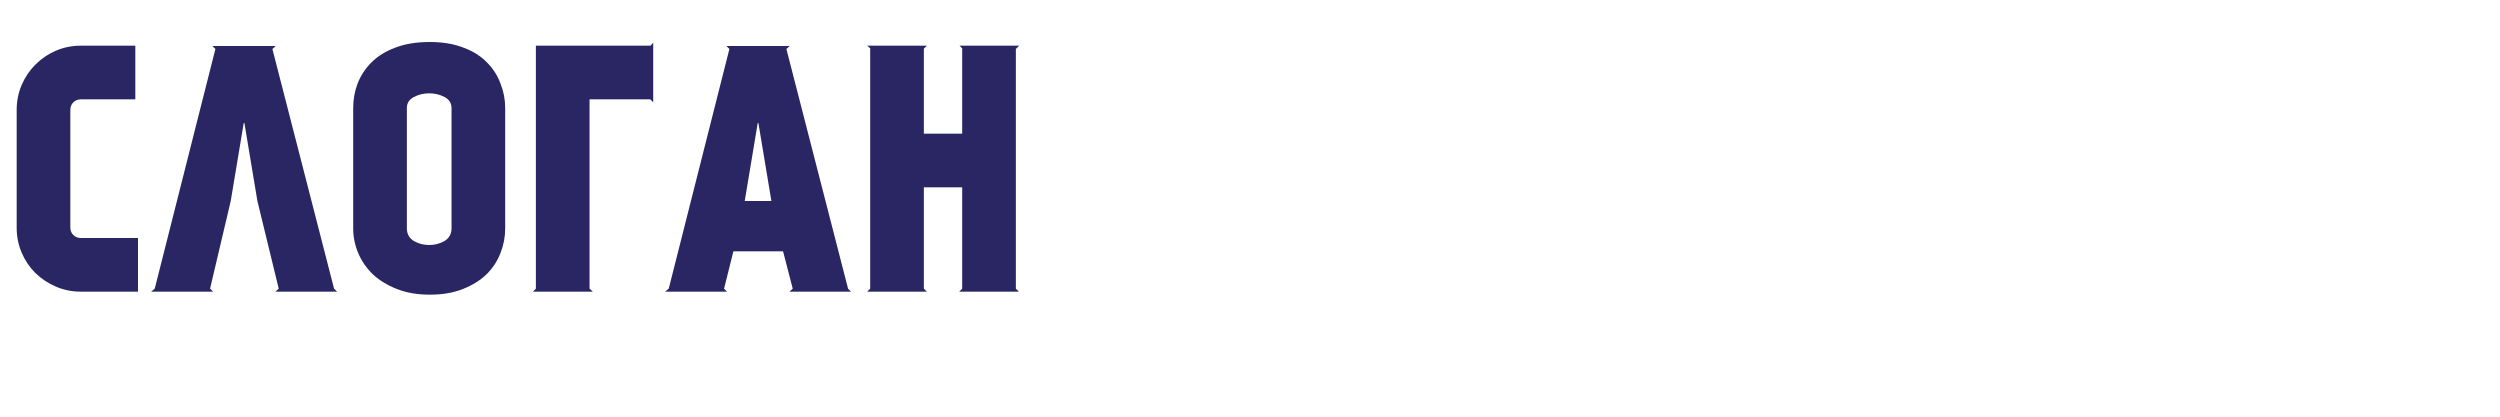 <?xml version="1.0" encoding="UTF-8"?> <svg xmlns="http://www.w3.org/2000/svg" width="600" height="100" viewBox="0 0 600 100" fill="none"> <path d="M0 0H600V100H0V0Z" fill="white"></path> <path d="M16.88 54.64C16.88 55.333 17.12 55.92 17.6 56.4C18.08 56.88 18.693 57.12 19.44 57.12H33.12V70H19.44C17.307 70 15.307 69.6 13.44 68.8C11.573 68 9.92 66.907 8.48 65.52C7.093 64.133 6 62.507 5.2 60.64C4.4 58.773 4 56.773 4 54.64V26.4C4 24.267 4.4 22.267 5.2 20.4C6 18.533 7.093 16.907 8.48 15.52C9.92 14.08 11.573 12.96 13.44 12.16C15.307 11.36 17.307 10.96 19.44 10.96H32.48V23.84H19.44C18.693 23.84 18.08 24.08 17.6 24.56C17.12 25.04 16.88 25.653 16.88 26.4V54.64Z" fill="#292663"></path> <path d="M50.416 69.28L51.136 70H36.256L37.136 69.28L51.696 11.76L50.976 11.04H66.176L65.376 11.76L80.176 69.28L80.896 70H66.096L66.896 69.28L61.776 48.24L58.656 29.52H58.496L55.376 48.24L50.416 69.28Z" fill="#292663"></path> <path d="M103.166 10.08C106.26 10.08 108.953 10.533 111.246 11.44C113.54 12.293 115.406 13.467 116.846 14.96C118.34 16.453 119.433 18.16 120.126 20.08C120.873 21.947 121.246 23.893 121.246 25.92V54.8C121.246 56.827 120.873 58.8 120.126 60.72C119.38 62.64 118.26 64.347 116.766 65.84C115.273 67.28 113.38 68.453 111.086 69.36C108.846 70.267 106.206 70.72 103.166 70.72C100.18 70.72 97.54 70.267 95.246 69.36C92.953 68.453 91.033 67.28 89.486 65.84C87.94 64.347 86.766 62.64 85.966 60.72C85.166 58.8 84.766 56.827 84.766 54.8V25.92C84.766 23.893 85.113 21.947 85.806 20.08C86.553 18.16 87.673 16.453 89.166 14.96C90.66 13.467 92.553 12.293 94.846 11.44C97.193 10.533 99.966 10.08 103.166 10.08ZM108.366 25.92C108.366 24.747 107.806 23.867 106.686 23.28C105.566 22.693 104.34 22.4 103.006 22.4C101.673 22.4 100.446 22.693 99.326 23.28C98.206 23.867 97.646 24.747 97.646 25.92V54.8C97.646 56.133 98.206 57.147 99.326 57.84C100.446 58.48 101.673 58.8 103.006 58.8C104.34 58.8 105.566 58.48 106.686 57.84C107.806 57.147 108.366 56.133 108.366 54.8V25.92Z" fill="#292663"></path> <path d="M128.611 10.96H156.131L156.771 10.24V24.56L156.051 23.84H141.491V69.28L142.291 70H127.891L128.611 69.28V10.96Z" fill="#292663"></path> <path d="M187.935 60.32H176.015L173.775 69.28L174.495 70H159.615L160.495 69.28L175.055 11.76L174.335 11.04H189.535L188.735 11.76L203.535 69.28L204.255 70H189.455L190.255 69.28L187.935 60.32ZM181.855 29.52L178.735 48.24H185.135L182.015 29.52H181.855Z" fill="#292663"></path> <path d="M243.886 11.68H243.806V69.28L244.526 70H230.206L230.926 69.28V44.96H221.726V69.28L222.446 70H208.126L208.846 69.28V11.6L208.126 10.96H222.446L221.726 11.68V32.08H230.926V11.6L230.286 10.96H244.606L243.886 11.68Z" fill="#292663"></path> </svg> 